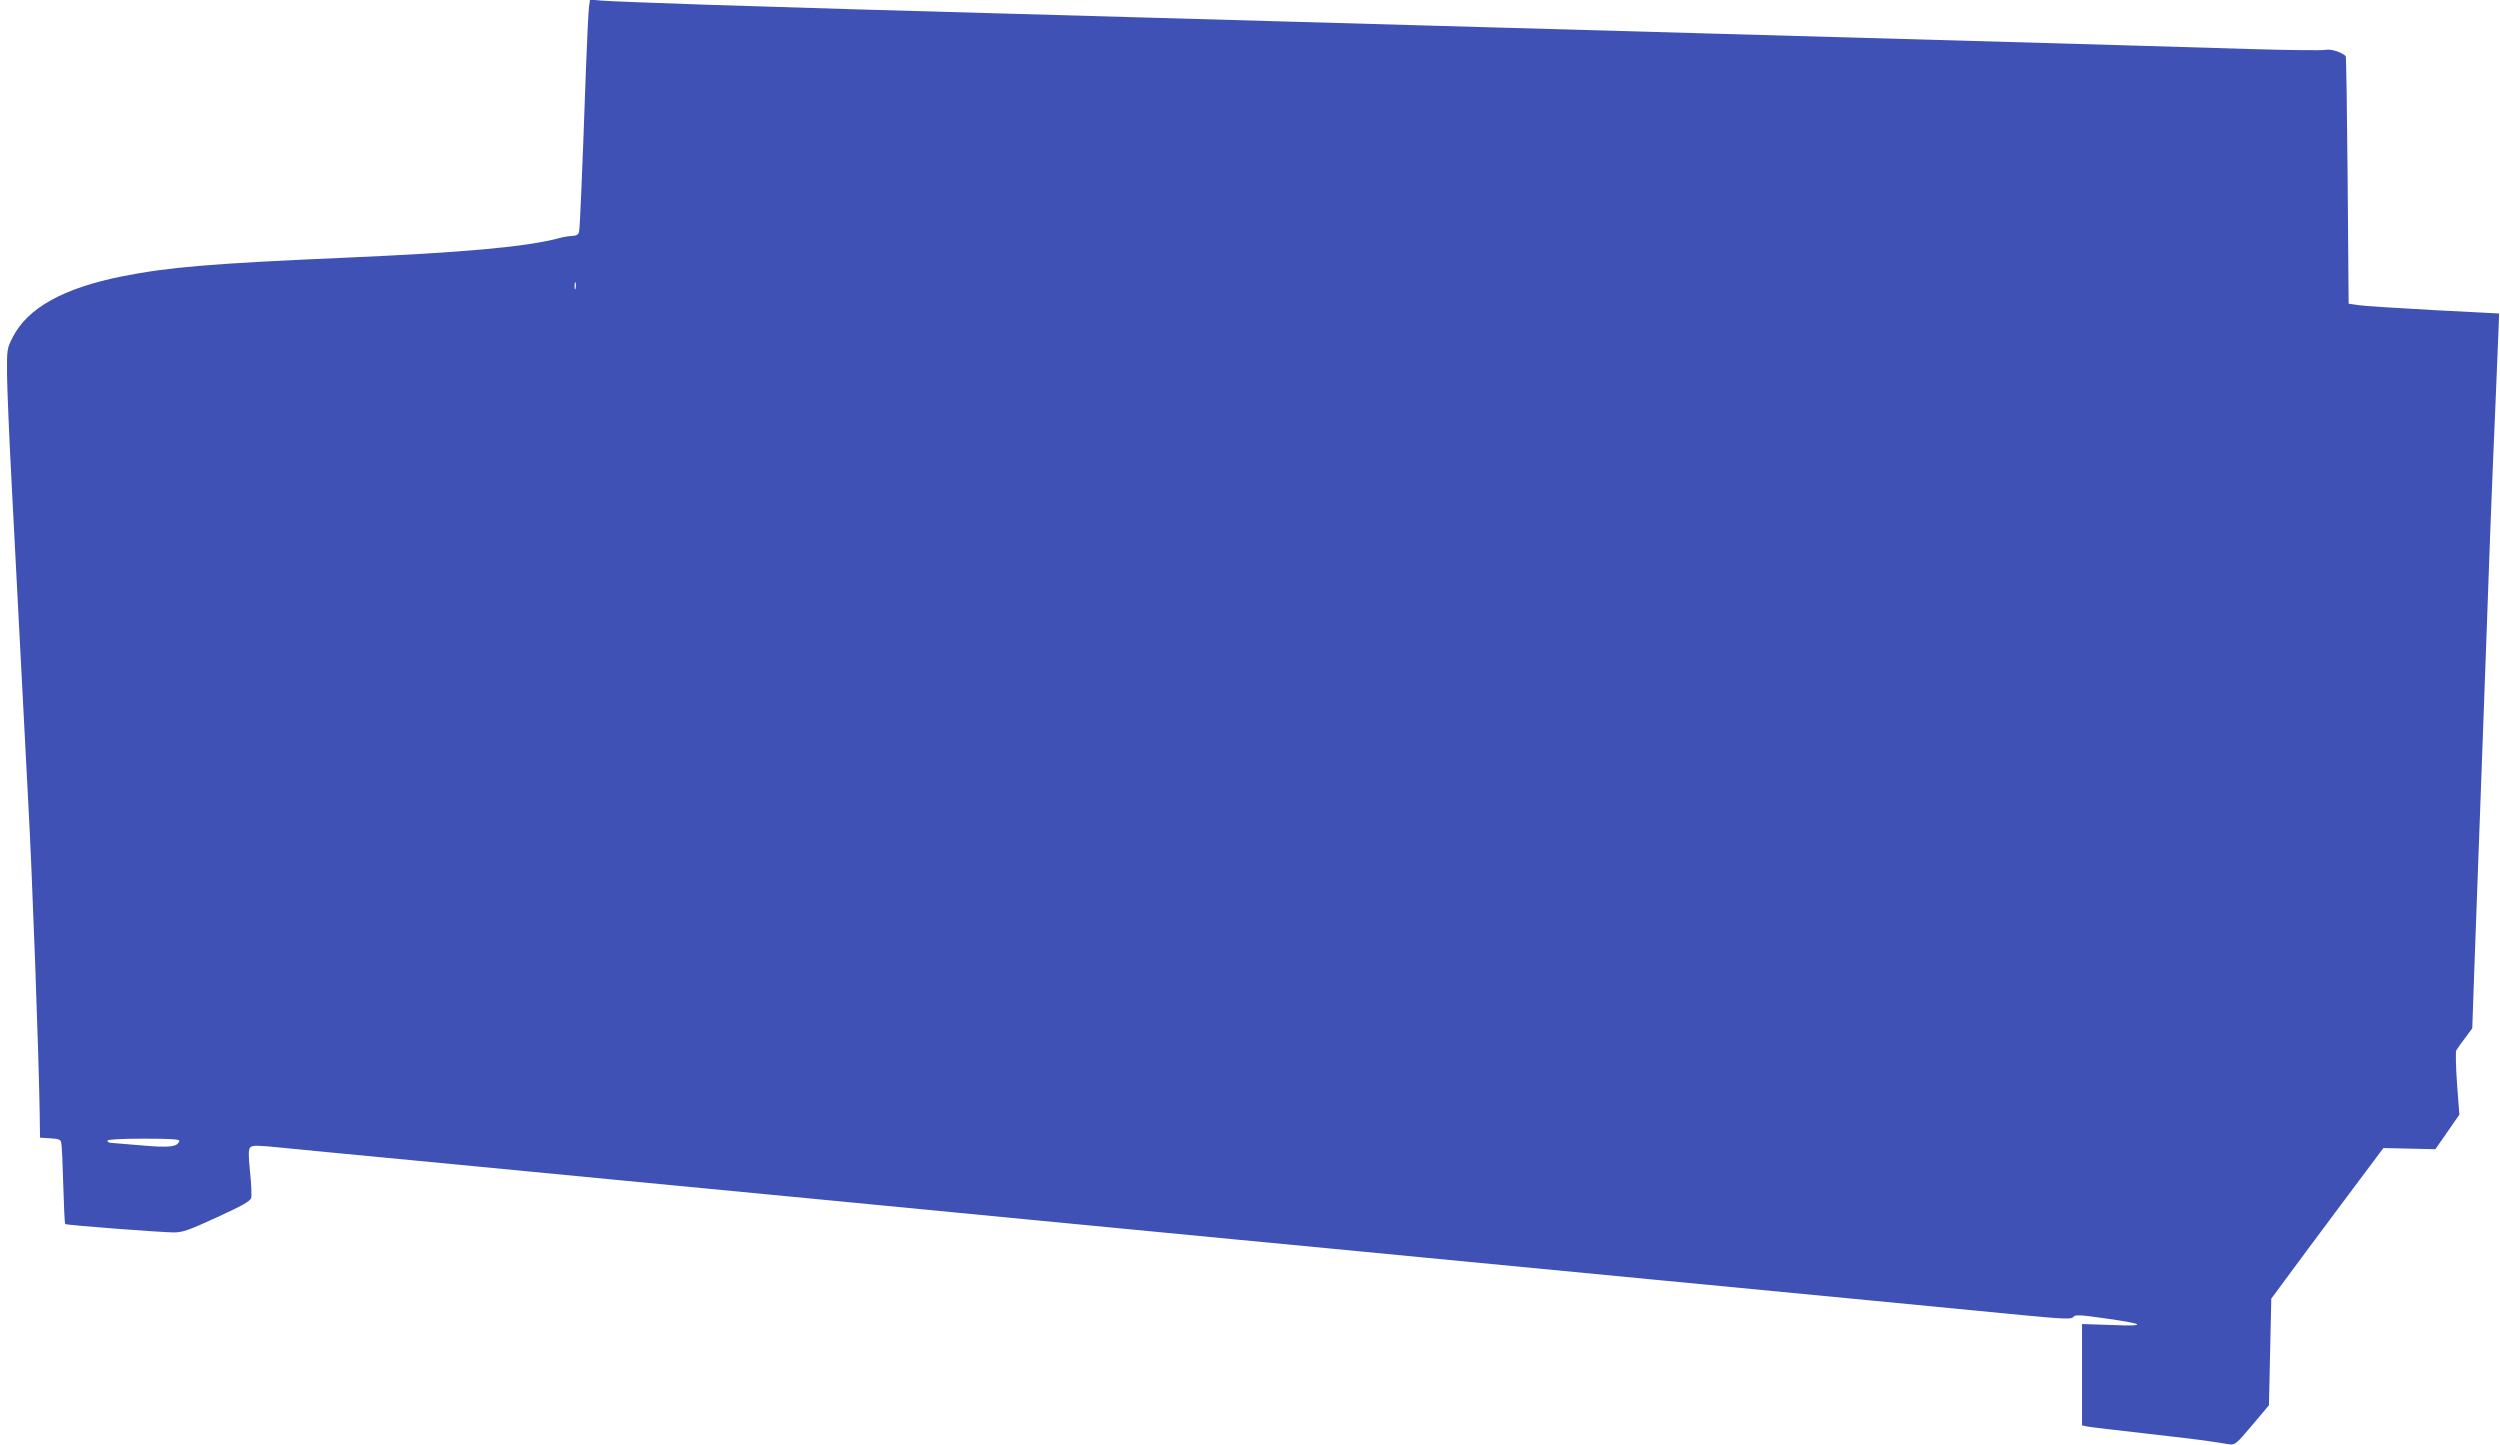 <?xml version="1.0" standalone="no"?>
<!DOCTYPE svg PUBLIC "-//W3C//DTD SVG 20010904//EN"
 "http://www.w3.org/TR/2001/REC-SVG-20010904/DTD/svg10.dtd">
<svg version="1.0" xmlns="http://www.w3.org/2000/svg"
 width="1280pt" height="740pt" viewBox="0 0 1280 740"
 preserveAspectRatio="xMidYMid meet">
<g transform="translate(0,740) scale(0.1,-0.1)"
fill="#3f51b5" stroke="none">
<path d="M3016 7368 c-3 -18 -10 -163 -16 -323 -20 -568 -31 -810 -35 -831 -3
-15 -13 -21 -34 -22 -16 0 -46 -5 -67 -11 -168 -45 -487 -74 -1109 -101 -671
-29 -895 -48 -1130 -95 -301 -60 -485 -163 -560 -312 -29 -56 -30 -62 -29
-193 1 -74 11 -319 23 -545 12 -225 35 -666 51 -980 16 -313 32 -615 35 -670
20 -360 53 -1266 58 -1575 l2 -135 52 -3 c45 -3 54 -6 57 -25 3 -12 7 -109 10
-216 3 -106 7 -195 10 -198 5 -6 482 -42 555 -43 47 0 77 11 223 78 127 58
169 82 174 98 3 12 1 73 -6 135 -9 90 -8 115 2 125 11 11 40 10 158 -2 80 -8
379 -37 665 -64 286 -28 754 -72 1040 -100 844 -81 1523 -146 2130 -205 314
-30 782 -75 1040 -100 259 -25 704 -67 990 -95 286 -27 801 -77 1145 -110 344
-33 859 -83 1145 -110 286 -28 630 -61 765 -74 212 -20 246 -21 255 -9 9 12
30 12 155 -6 214 -29 229 -43 43 -35 l-153 5 0 -259 0 -260 28 -6 c15 -3 151
-19 302 -36 151 -17 302 -35 335 -41 33 -5 74 -11 90 -14 28 -4 37 4 116 98
l86 102 6 273 6 273 68 92 c37 51 166 224 286 385 l220 294 133 -3 133 -3 62
89 61 88 -12 158 c-6 87 -8 164 -4 171 4 7 24 36 45 63 l37 50 11 315 c6 173
16 432 21 575 5 143 14 388 20 545 6 157 15 404 20 550 5 146 14 396 20 555 6
160 18 457 27 660 8 204 16 390 17 415 l1 45 -330 17 c-181 10 -355 21 -385
25 l-55 8 -5 632 c-3 347 -7 633 -10 636 -23 21 -76 37 -101 32 -16 -4 -192
-2 -391 4 -417 13 -884 26 -1408 41 -511 14 -1005 28 -1415 40 -410 12 -904
26 -1415 40 -201 6 -518 15 -705 20 -187 5 -504 14 -705 20 -1476 41 -1760 50
-2260 66 -261 9 -501 18 -532 21 l-57 5 -5 -34z m-69 -1445 c-3 -10 -5 -4 -5
12 0 17 2 24 5 18 2 -7 2 -21 0 -30z m-2029 -4365 c-10 -31 -51 -35 -198 -22
-80 7 -151 13 -157 13 -7 1 -13 6 -13 11 0 6 69 10 186 10 144 0 185 -3 182
-12z"/>
</g>
</svg>
